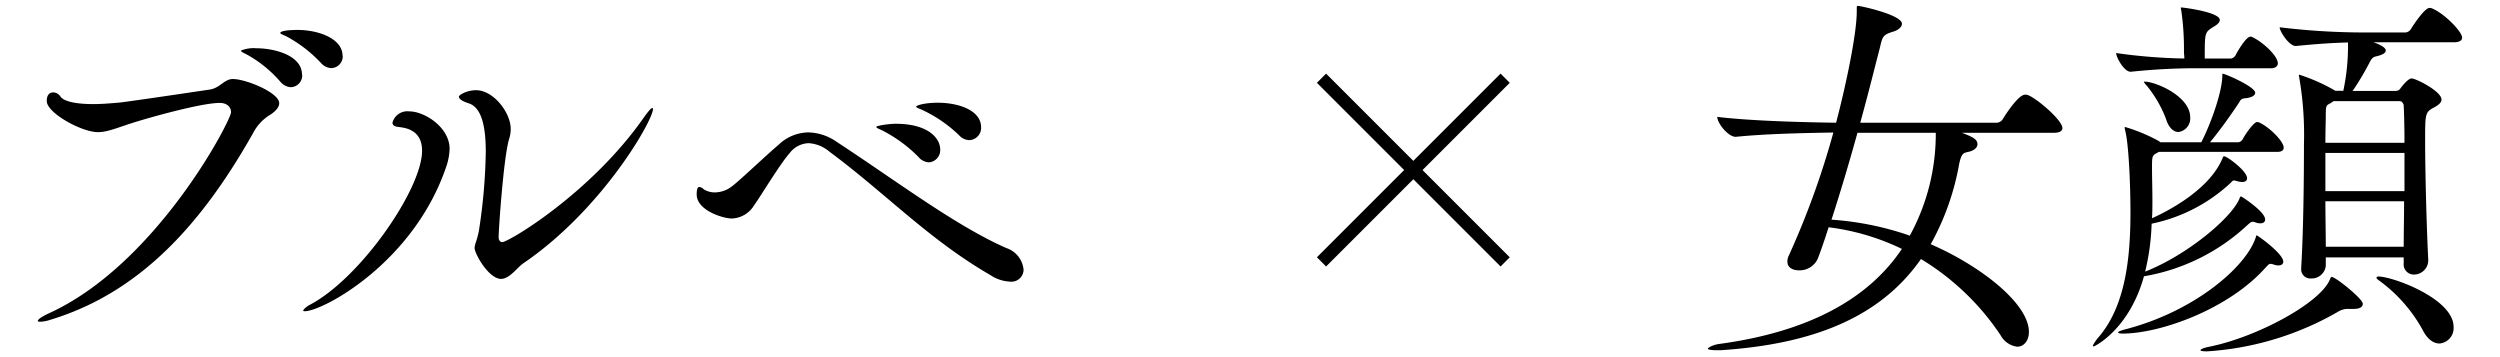 <svg data-name="レイヤー 1" xmlns="http://www.w3.org/2000/svg" viewBox="0 0 385 55"><g data-name="グループ 1482"><g class="cls-1"><g class="cls-1"><path class="cls-2" d="M43 15.89c0 .54-.42 1.14-1.32 1.74A7.12 7.12 0 0039 20.45c-7.8 13.86-17.34 24.6-31.26 28.8a5.49 5.49 0 01-1.56.3c-.24 0-.36-.06-.36-.12 0-.24.6-.66 1.62-1.14 16.62-7.5 28.14-29.76 28.14-31 0-.84-.66-1.44-1.74-1.44-2.88 0-10.92 2.28-13.38 3.06s-3.9 1.44-5.4 1.44c-2.46 0-7.86-2.94-7.86-4.8 0-1 .48-1.32 1-1.32a1.34 1.34 0 011.08.6c.54.84 2.58 1.2 5.1 1.2 1.32 0 2.7-.12 4.08-.24 2.46-.3 11.28-1.62 13.86-2 1.56-.24 2.22-1.62 3.54-1.62 2.01 0 7.14 2.1 7.14 3.72zm3.54-4.38a1.82 1.82 0 01-1.74 1.92 2.26 2.26 0 01-1.62-.84A18.93 18.93 0 0038 8.39c-.48-.24-.9-.42-.9-.6a5.17 5.17 0 012.34-.36c2.81 0 7.07 1.08 7.07 4.08zm6.24-2.94A1.82 1.82 0 0151 10.49a2.28 2.28 0 01-1.56-.78 20.56 20.56 0 00-5.28-4.08c-.48-.24-1-.42-1-.54 0-.48 2.52-.48 2.64-.48 3.35 0 6.95 1.39 6.95 3.96zm-5.85 39.36c-.18 0-.24-.06-.24-.12s.36-.54 1.08-.9C55.57 42.77 65 29.09 65 23.21c0-3.3-2.7-3.54-3.66-3.66-.6-.06-.9-.3-.9-.66A2.37 2.37 0 0163 17.15c2.46 0 6.24 2.52 6.24 5.76a9.42 9.42 0 01-.54 2.82c-5.03 14.76-19.01 22.2-21.77 22.2zm33.66-7.38c-.84.54-2.1 2.4-3.42 2.4-1.92 0-4.08-3.9-4.08-4.74 0-.66.48-1.38.72-3.06a85.9 85.9 0 001-11.76c0-4.86-1-7-2.7-7.5-1.08-.36-1.44-.72-1.44-1s1.26-1 2.64-1c2.7 0 5.34 3.48 5.34 5.94a4.94 4.94 0 01-.24 1.56c-.84 2.64-1.62 13.92-1.62 15.12 0 .78.54.78.54.78 1 0 13.68-7.56 21.78-19.14.72-1 1.14-1.5 1.32-1.5s.12.06.12.18c.02 1.64-7.72 15.38-19.96 23.72zm77.04.96a1.87 1.87 0 01-2.1 1.86 5.91 5.91 0 01-3-1c-9.54-5.52-16.14-12.6-24.78-19a5.44 5.44 0 00-3.24-1.32 3.82 3.82 0 00-2.88 1.5c-1.5 1.68-4.56 6.78-5.52 8.1a4.18 4.18 0 01-3.42 2c-1.26 0-5.4-1.2-5.4-3.72 0-.9.18-1.14.42-1.14a1.19 1.19 0 01.66.36 3.17 3.17 0 001.74.48 4.36 4.36 0 002.4-.78c1.14-.78 4.92-4.44 7.44-6.6a6.74 6.74 0 014.5-1.86 7.89 7.89 0 014.38 1.44c9.17 6 18.36 12.96 26.17 16.38a3.89 3.89 0 012.63 3.3zM144.79 23a1.88 1.88 0 01-1.74 2 2.26 2.26 0 01-1.62-.84 21.58 21.58 0 00-5.58-4.08c-.48-.24-.9-.36-.9-.54s1.92-.48 3-.48c5.16.01 6.84 2.35 6.84 3.94zm6.3-3.42a1.89 1.89 0 01-1.8 2 2.17 2.17 0 01-1.56-.72 20.8 20.8 0 00-5.64-3.9c-.48-.24-1-.36-1-.54s1.26-.6 3.36-.6c3.22.01 6.64 1.18 6.64 3.79z"/></g></g><g class="cls-1"><g class="cls-1"><path class="cls-2" d="M317.61 19.73c0 .36-.3.72-1.32.72h-14.16c1.92.72 2.4 1.08 2.4 1.8 0 .48-.6 1-1.44 1.14-.66.18-1 .12-1.38 1.86a39.46 39.46 0 01-4.38 12.36c7.62 3.3 15.12 9.12 15.12 13.5 0 1.38-.78 2.28-1.8 2.28a3.39 3.39 0 01-2.58-1.8 39 39 0 00-12.24-11.7C289.47 49 279 53 265.05 53.93h-.78c-.9 0-1.26-.12-1.26-.24s.78-.6 1.74-.72c13.32-1.8 22.8-6.66 28.14-14.64A36.07 36.07 0 00281.61 35c-.54 1.68-1.08 3.3-1.68 4.86a3.08 3.08 0 01-2.93 1.77c-.9 0-1.74-.42-1.74-1.32a2.06 2.06 0 01.24-1 127.1 127.1 0 006.84-18.9c-3.84.06-10.38.18-15 .66h-.06c-1.14 0-2.82-2.1-2.82-3.06V18c5.46.66 14 .84 18.3.9 1.62-6.18 3.18-13.8 3.18-17.1v-.3c0-.48 0-.6.18-.6.36 0 6.78 1.38 6.78 2.76 0 .48-.54 1-1.5 1.26-1.5.48-1.5.78-1.92 2.52-.72 2.76-1.74 6.9-3 11.46h21.06a1.23 1.23 0 00.84-.48c.06-.12 2.34-3.84 3.48-3.84a.89.89 0 01.42.06c1.25.41 5.33 3.83 5.33 5.09zm-31.56.72c-1.2 4.32-2.58 9-4 13.38a46.2 46.2 0 0112.06 2.46 32.63 32.63 0 004-15.84zm65.64 2.28c0 .36-.24.66-1 .66h-18.2c-1.08.54-1.08.54-1.08 2.46 0 1.5.06 3.18.06 5 0 .9 0 1.8-.06 2.76 2-.9 8.76-4.2 10.86-9.24.06-.18.12-.3.24-.3.48 0 3.54 2.28 3.54 3.36 0 .36-.24.6-.78.6a4.43 4.43 0 01-.72-.12 2.7 2.7 0 00-.48-.12c-.24 0-.3.12-.6.42a25.33 25.33 0 01-12.12 6.24 35.22 35.22 0 01-1 7.38c6.42-2.52 13.26-8.22 14.52-11.22.06-.18.12-.36.24-.36s3.72 2.34 3.72 3.54c0 .36-.24.6-.72.6a1.78 1.78 0 01-.72-.12 1.53 1.53 0 00-.42-.12c-.36 0-.54.24-.9.54a30.94 30.94 0 01-15.9 7.86c-2.28 8.22-7.62 10.8-7.74 10.8s-.12-.06-.12-.12.24-.54.78-1.2c4.32-4.92 5-12.6 5-19.38 0-3-.18-10.2-.84-12.66a2.6 2.6 0 00-.06-.3c0-.12.06-.12.12-.12a26 26 0 015.16 2.16l.24.18H339c1.62-3.18 3.24-7.92 3.24-10.32 0-.18 0-.24.06-.24.36 0 5 2 5 2.94 0 .36-.42.72-1.5.84-.78.06-.72.3-1.14.9-1 1.5-2.58 3.78-4.32 5.88h4.38a.94.94 0 00.66-.48c.54-1 1.74-2.64 2.22-2.64a2.6 2.6 0 01.3.06c1.75.82 3.79 2.98 3.79 3.88zm-.9-13c0 .36-.24.78-1.08.78h-10.92a95.62 95.62 0 00-10.62.54h-.06c-1 0-2.22-2.22-2.22-2.88a83.84 83.84 0 0010.5.84c0-.36-.06-.78-.06-1.08a41.38 41.38 0 00-.42-6.36 1.06 1.06 0 01-.06-.36c0-.06 0-.06.06-.06.36 0 5.94.72 5.94 1.92 0 .36-.36.72-1 1.08-1.32.84-1.32.84-1.32 4.86h4.08a1.07 1.07 0 00.66-.48c.06-.18 1.56-2.88 2.28-2.88a.45.45 0 01.3.06c1.72.82 3.94 2.92 3.94 4.06zm.84 30.54c0 .36-.24.6-.72.6a1.78 1.78 0 01-.72-.12 2.23 2.23 0 00-.54-.12c-.24 0-.36.18-.66.48-5.82 6.6-16.44 10.26-22.08 10.26-.42 0-.72-.06-.72-.18s.3-.24.9-.42c10.68-2.7 18.72-9.54 20.28-14.16.06-.18.06-.36.18-.36s4.08 2.8 4.08 4.06zm-14.34-22.22a2.11 2.11 0 01-1.8 2.28c-.72 0-1.5-.6-1.92-2a18.39 18.39 0 00-2.94-5.1 3.5 3.5 0 01-.48-.6c0-.06.06-.06.12-.06 1.8.02 7.02 2.3 7.02 5.48zm26.58 28.74c0 .48-.48.78-1.38.78h-.78a2.84 2.84 0 00-1.62.42 46.18 46.18 0 01-20.22 6.12c-.6 0-1-.06-1-.18s.42-.36 1.38-.54c7.2-1.44 17-6.66 18.54-10.32.12-.24.12-.42.3-.42.58 0 4.78 3.35 4.78 4.14zm15.3-41c0 .36-.3.72-1.26.72h-12.42c.6.18 1.92.72 1.92 1.26 0 .36-.42.66-1.44.9-.66.12-.84.54-1.08 1a43.24 43.24 0 01-2.58 4.33h6.6a.87.87 0 00.78-.42c.36-.48 1.2-1.5 1.68-1.5.72 0 4.62 2 4.62 3.24 0 .6-.72 1-1.32 1.32-1.2.66-1.2 1.08-1.2 5 0 5 .24 13.74.48 18.36v.12a2.2 2.2 0 01-2.22 2.16 1.56 1.56 0 01-1.56-1.74v-.9h-12v1.32a2.18 2.18 0 01-2.28 1.92 1.4 1.4 0 01-1.5-1.56v-.18c.36-6 .42-14.52.42-19a51 51 0 00-.72-10.14c0-.18-.06-.24-.06-.36s.06-.12.12-.12a28.37 28.37 0 015.4 2.4l.06.06h1.26a33.05 33.05 0 00.72-7.44c-2.16.06-4.32.18-8 .54h-.06c-1 0-2.46-2.22-2.46-2.88a107.71 107.71 0 0012.8.8h6.6a1.13 1.13 0 00.78-.48c.66-1.08 2.22-3.3 2.88-3.3a.76.76 0 01.36.06c1.86.72 4.68 3.57 4.68 4.53zm-9 10.44c0-.18-.24-.66-.6-.66h-10.2a4.21 4.21 0 01-.54.36c-.54.3-.66.24-.66 1.74 0 1-.06 2.46-.06 4.32h12.18c0-2.5-.06-4.6-.12-5.74zm.12 7.32h-12.18v5.88h12.18zM358.11 31c0 2.4.06 4.8.06 7h12c0-2.22.06-4.62.06-7zm19.74 19.32a2.38 2.38 0 01-2.16 2.58c-.9 0-1.86-.6-2.64-2.16a23.24 23.24 0 00-6.78-7.62c-.24-.18-.3-.3-.3-.36s.12-.18.3-.18c2.22.01 11.58 3.42 11.58 7.75z"/></g></g><g data-name="グループ 1481"><path d="M202.802 39.622l28.284-28.284 1.414 1.414-28.284 28.285z"/><path d="M202.802 12.752l1.414-1.414L232.5 39.622l-1.414 1.415z"/></g></g></svg>